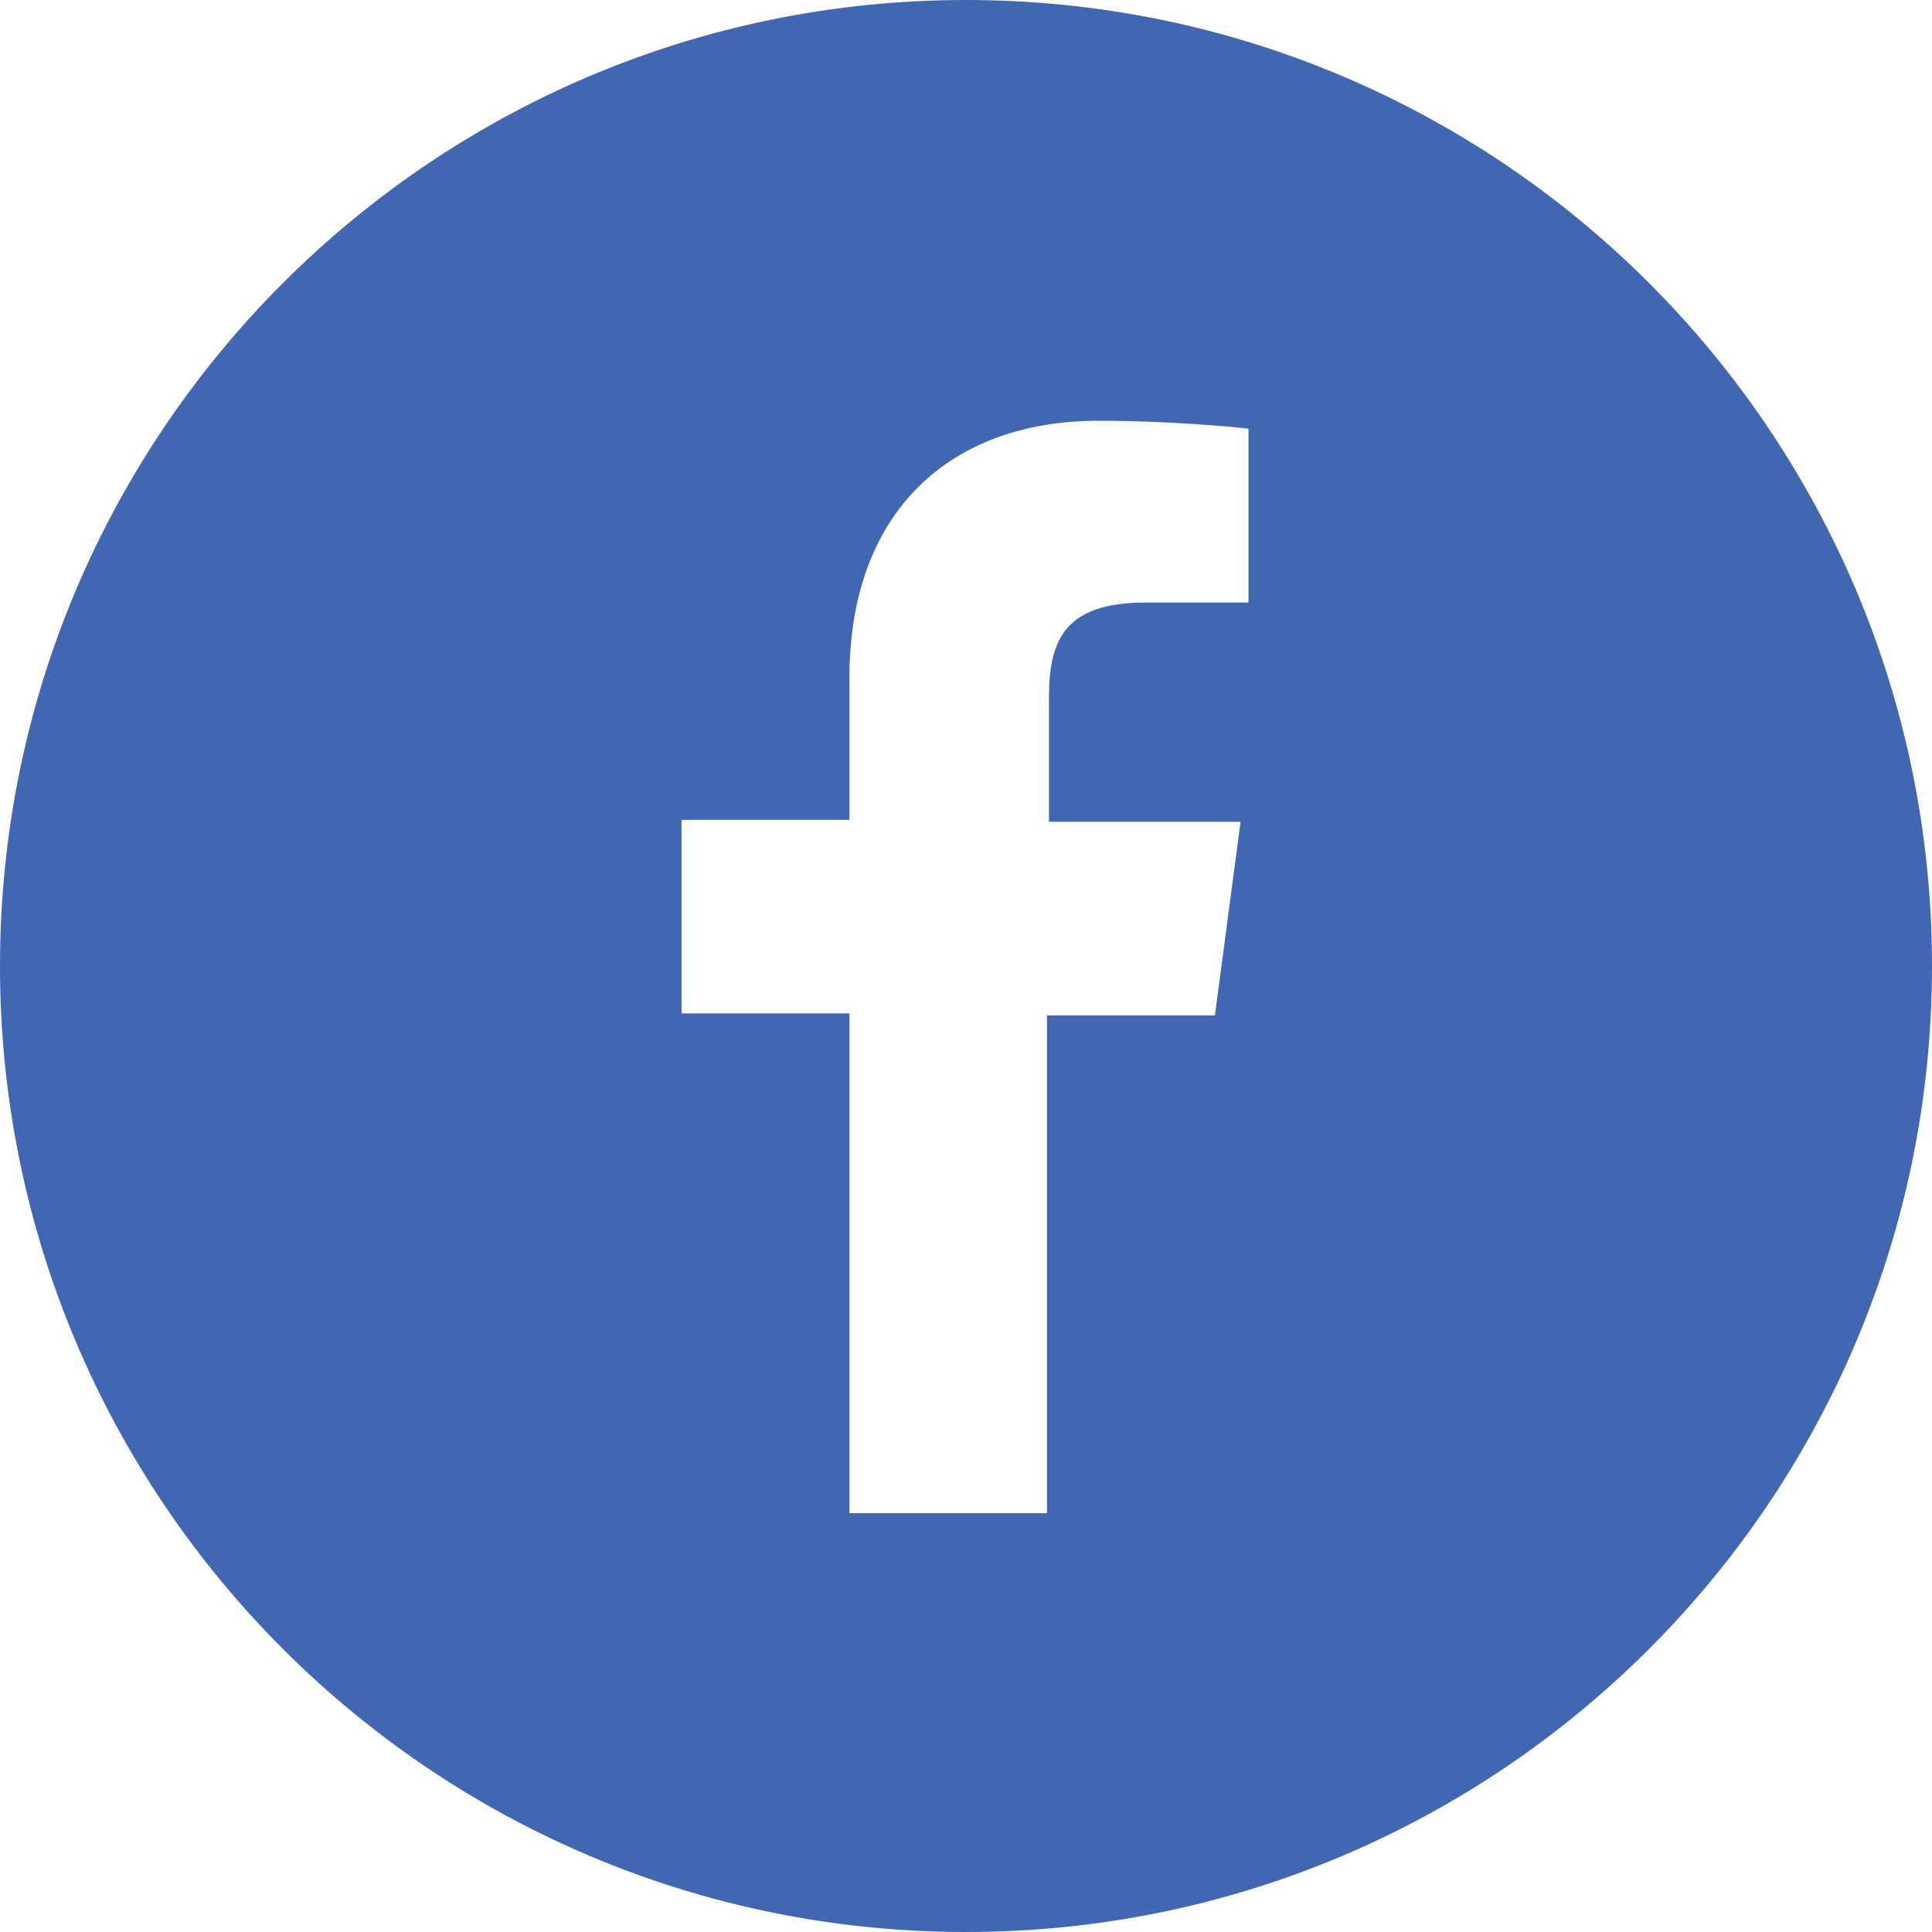 <?xml version="1.0" encoding="utf-8"?>
<!-- Generator: Adobe Illustrator 22.0.1, SVG Export Plug-In . SVG Version: 6.00 Build 0)  -->
<svg version="1.1" id="Calque_1" xmlns="http://www.w3.org/2000/svg" xmlns:xlink="http://www.w3.org/1999/xlink" x="0px" y="0px"
	 viewBox="0 0 97.8 97.8" style="enable-background:new 0 0 97.8 97.8;" xml:space="preserve">
<style type="text/css">
	.st0{fill:#4267B2;}
</style>
<path class="st0" d="M48.9,0C21.9,0,0,21.9,0,48.9s21.9,48.9,48.9,48.9s48.9-21.9,48.9-48.9S75.9,0,48.9,0z M63.2,30.5H58
	c-4.1,0-4.9,1.9-4.9,4.8v6.3h9.7l-1.3,9.8H53v25.2H43V51.3h-8.5v-9.8H43v-7.2c0-8.4,5.1-13,12.6-13c3.6,0,6.7,0.3,7.6,0.4
	C63.2,21.7,63.2,30.5,63.2,30.5z"/>
</svg>
